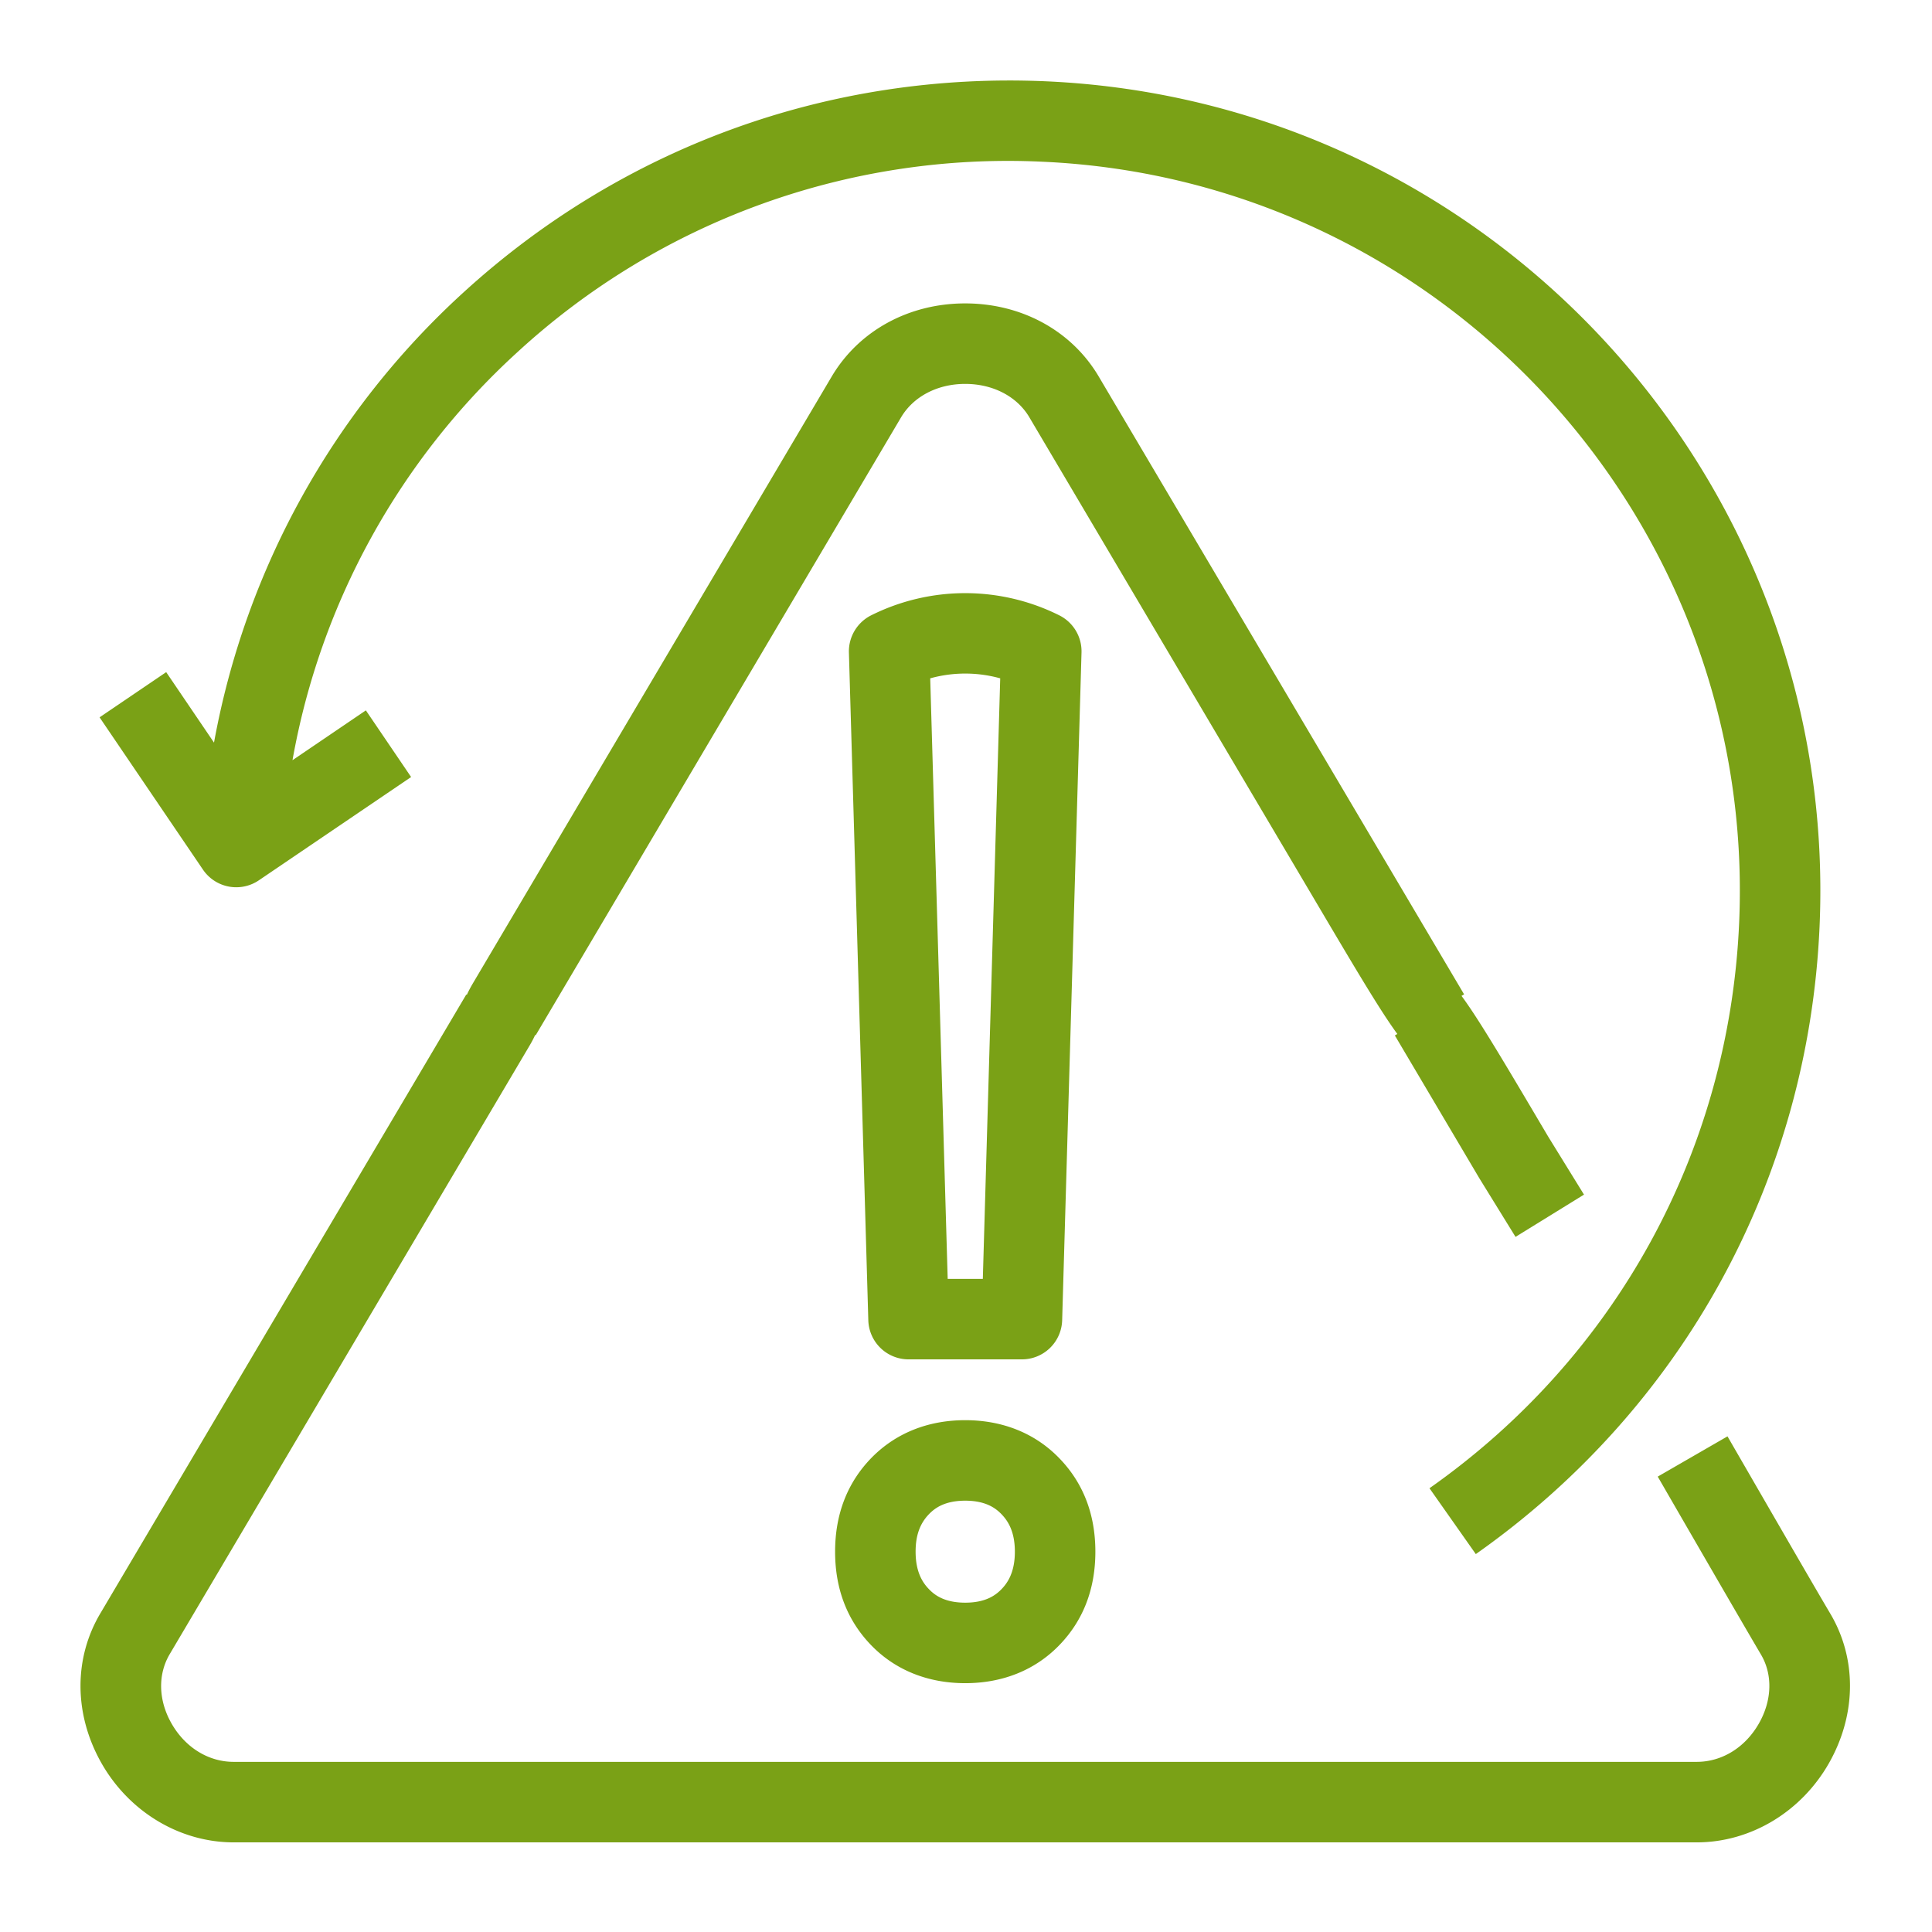 <svg xmlns="http://www.w3.org/2000/svg" viewBox="0 0 48 48"><title>Icon-Resource/Storage/Res_AWS-Backup_Recovery-Point-Objective_48</title><path fill="#7aa116" fill-rule="evenodd" d="m23.111 16.853.434 14.92h.873l.432-14.92a3.25 3.25 0 0 0-1.739 0m-1.538 15.949-.482-16.592c-.01-.389.206-.749.554-.923a5.23 5.23 0 0 1 4.671 0 1 1 0 0 1 .554.923l-.481 16.592a1 1 0 0 1-1 .971h-2.816a1 1 0 0 1-1-.971m1.175 5.749c0 .529.191.787.336.936.137.141.381.331.897.331.515 0 .759-.19.899-.333.142-.147.334-.405.334-.934s-.192-.786-.335-.934c-.139-.143-.384-.333-.898-.333-.515 0-.76.19-.899.333-.228.235-.334.532-.334.934m-2 0c0-.929.302-1.712.9-2.328.6-.615 1.405-.939 2.333-.939.927 0 1.733.324 2.33.938.6.615.903 1.399.903 2.329s-.303 1.714-.902 2.329c-.597.614-1.403.938-2.331.938s-1.734-.324-2.331-.937c-.6-.617-.902-1.401-.902-2.33m24.715 1.522c-.407-.687-1.628-2.802-2.544-4.387l-1.733 1c.92 1.592 2.148 3.715 2.559 4.411.3.499.284 1.141-.042 1.716-.34.601-.919.96-1.548.96H5.806c-.629 0-1.208-.359-1.548-.96-.326-.575-.34-1.217-.038-1.722l8.933-15.106q.084-.141.143-.272l.013.008 9.082-15.359c.31-.516.905-.824 1.589-.824.686 0 1.28.308 1.587.818l7.048 11.919c1.06 1.794 1.679 2.84 2.101 3.413l-.061.038 2.098 3.546.9 1.458 1.701-1.05-.89-1.442c-1.091-1.845-1.723-2.914-2.153-3.496l.064-.038-9.09-15.371c-.675-1.124-1.91-1.795-3.305-1.795-1.393 0-2.629.671-3.307 1.801l-8.932 15.105a3 3 0 0 0-.143.273l-.013-.009-9.082 15.359c-.676 1.125-.67 2.52.014 3.731.69 1.218 1.95 1.975 3.289 1.975h36.349c1.339 0 2.599-.757 3.289-1.975.685-1.211.691-2.605.019-3.725M5.042 21.605l-2.568-3.783 1.655-1.123 1.188 1.751a19.97 19.97 0 0 1 6.184-11.172c3.968-3.63 9.112-5.494 14.486-5.258 11.091.494 19.712 9.918 19.219 21.01-.28 6.28-3.393 11.959-8.54 15.581l-1.151-1.636c4.637-3.262 7.441-8.377 7.693-14.034.444-9.99-7.322-18.479-17.311-18.923A18 18 0 0 0 12.85 8.754a17.97 17.97 0 0 0-5.583 10.133l1.823-1.238 1.124 1.656-3.784 2.567a1 1 0 0 1-1.388-.267"/></svg>